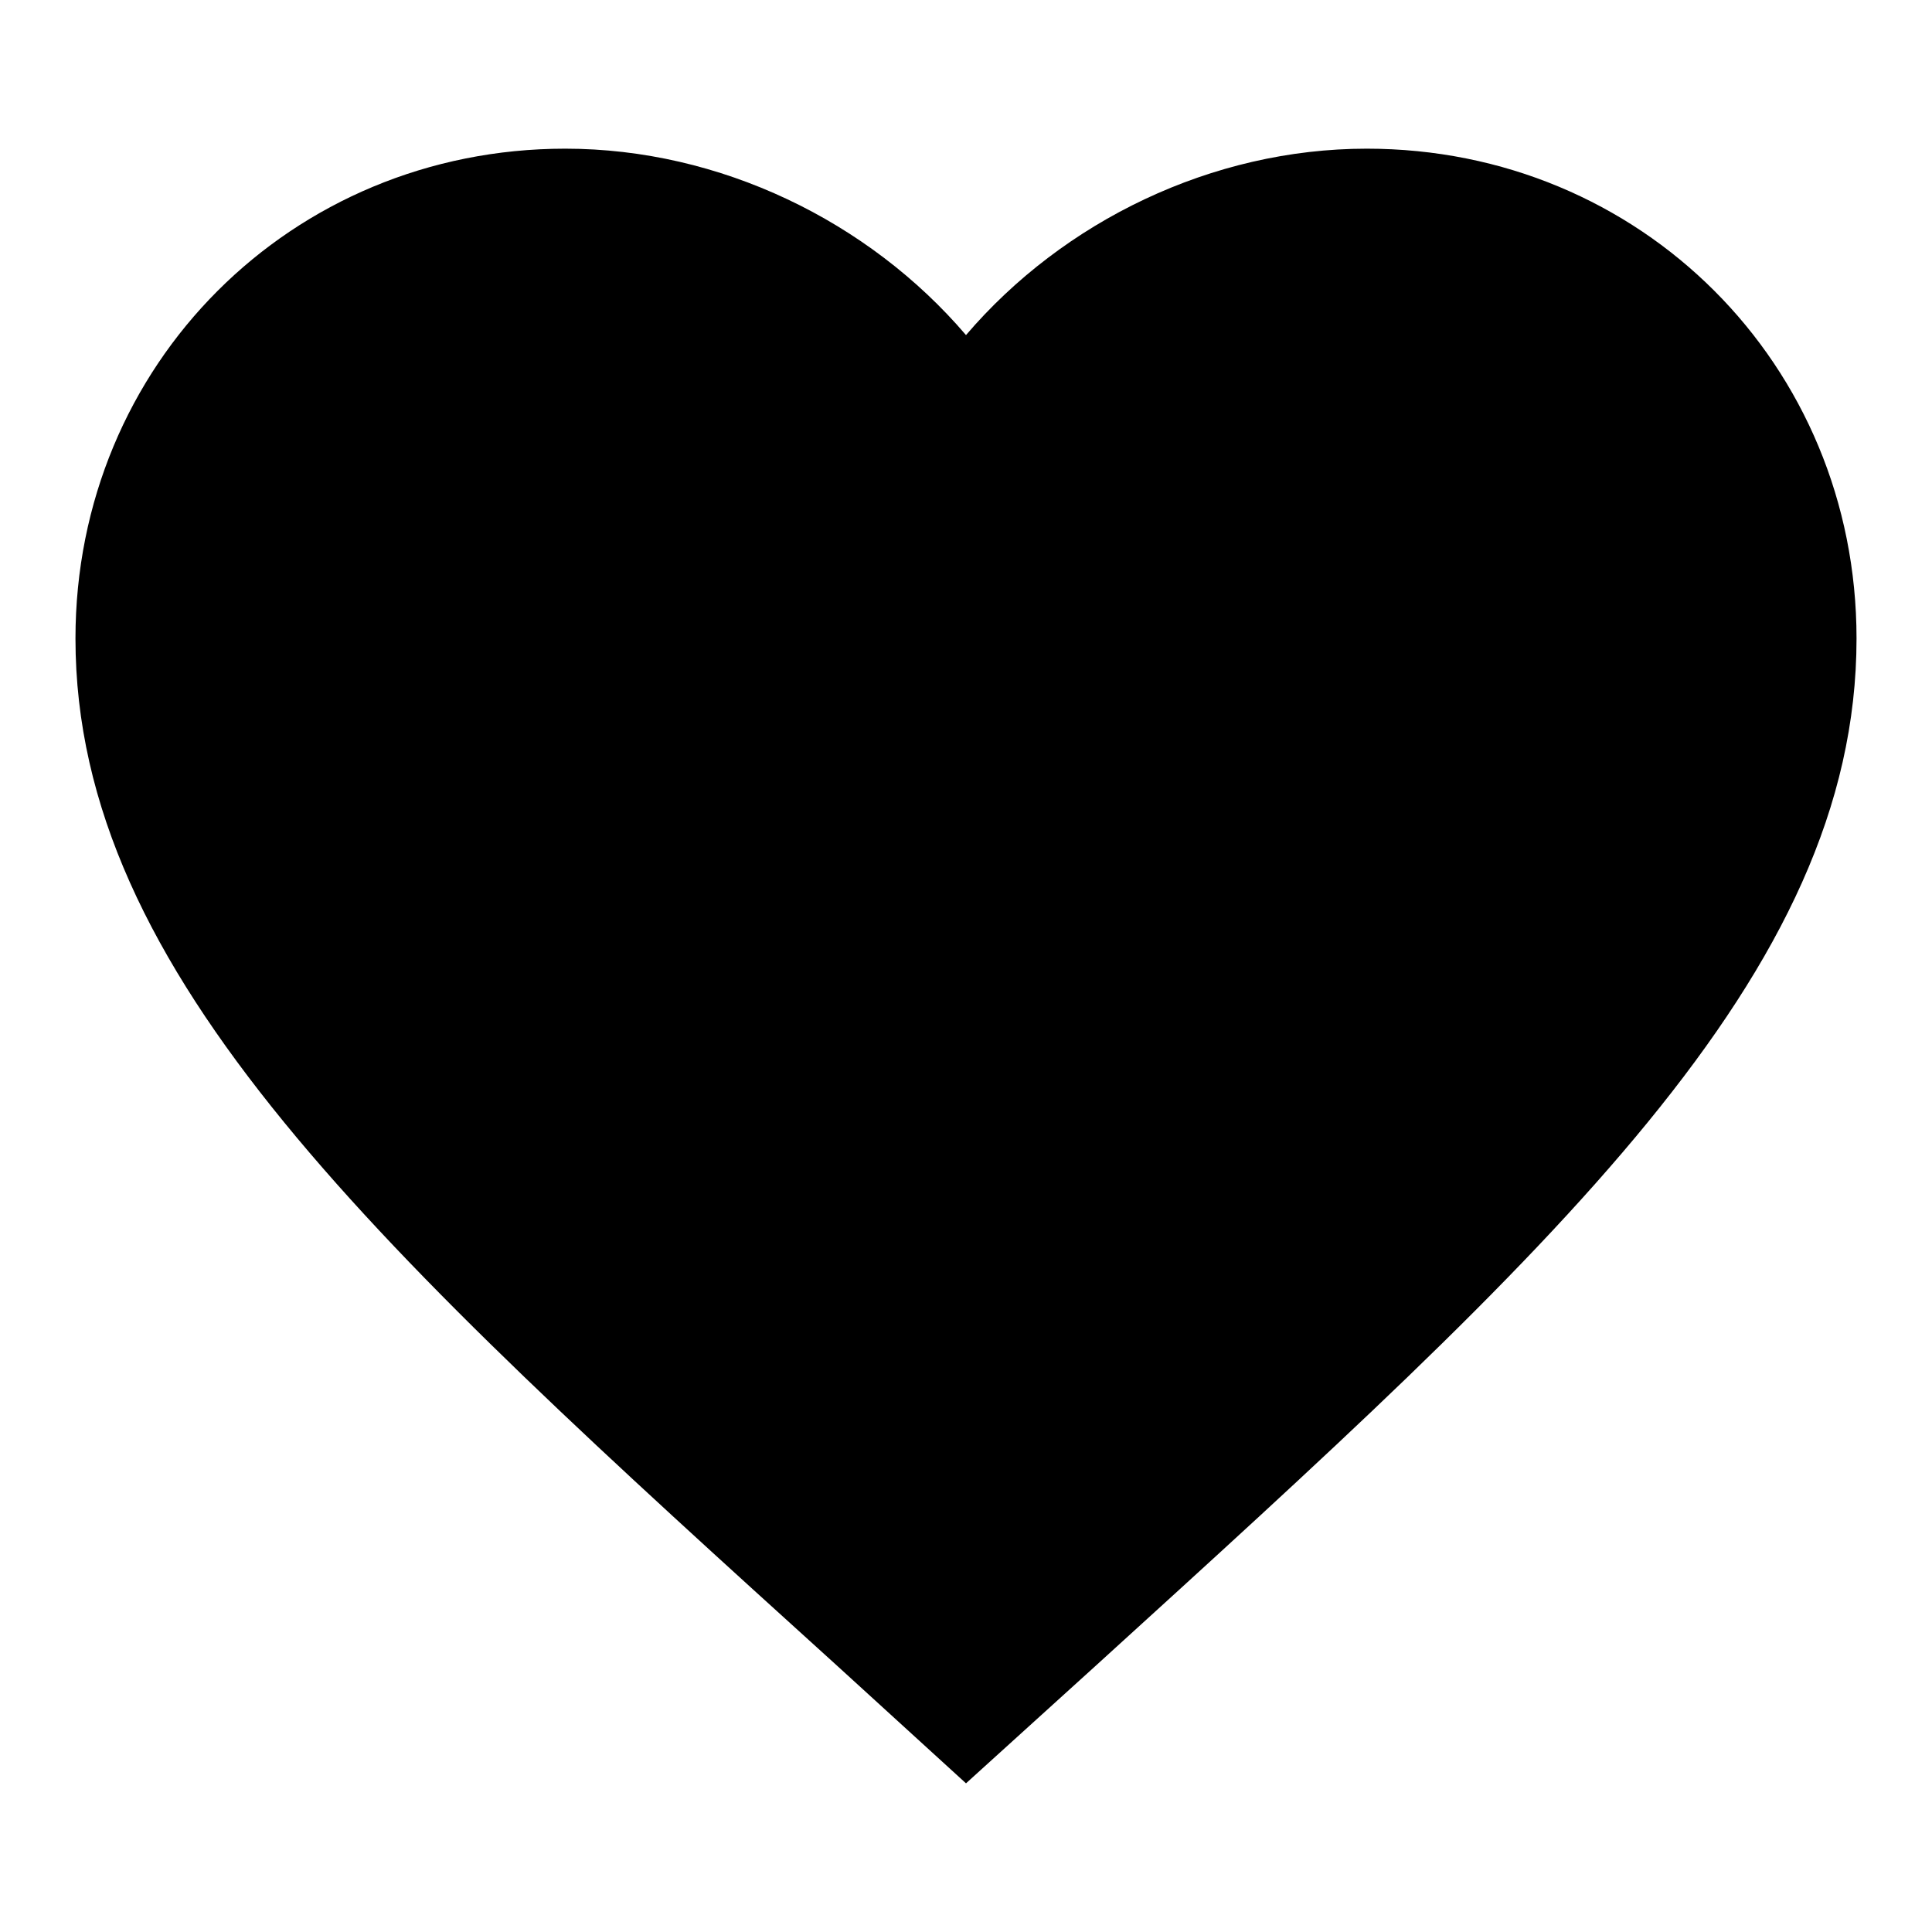 <?xml version="1.0" encoding="utf-8"?>
<!-- Svg Vector Icons : http://www.onlinewebfonts.com/icon -->
<!DOCTYPE svg PUBLIC "-//W3C//DTD SVG 1.1//EN" "http://www.w3.org/Graphics/SVG/1.1/DTD/svg11.dtd">
<svg version="1.1" xmlns="http://www.w3.org/2000/svg" xmlns:xlink="http://www.w3.org/1999/xlink" x="0px" y="0px" viewBox="0 0 256 256" enable-background="new 0 0 256 256" xml:space="preserve">
<g><g><path fill="#000000" d="M128,236.3l-17.1-15.6C50.1,165.6,10,129.2,10,84.6c0-36.3,28.6-64.9,64.9-64.9c20.5,0,40.2,9.6,53.1,24.7c12.9-15.1,32.6-24.7,53.1-24.7c36.3,0,64.9,28.6,64.9,64.9c0,44.6-40.1,80.9-100.9,136.2L128,236.3z"/></g></g>
</svg>